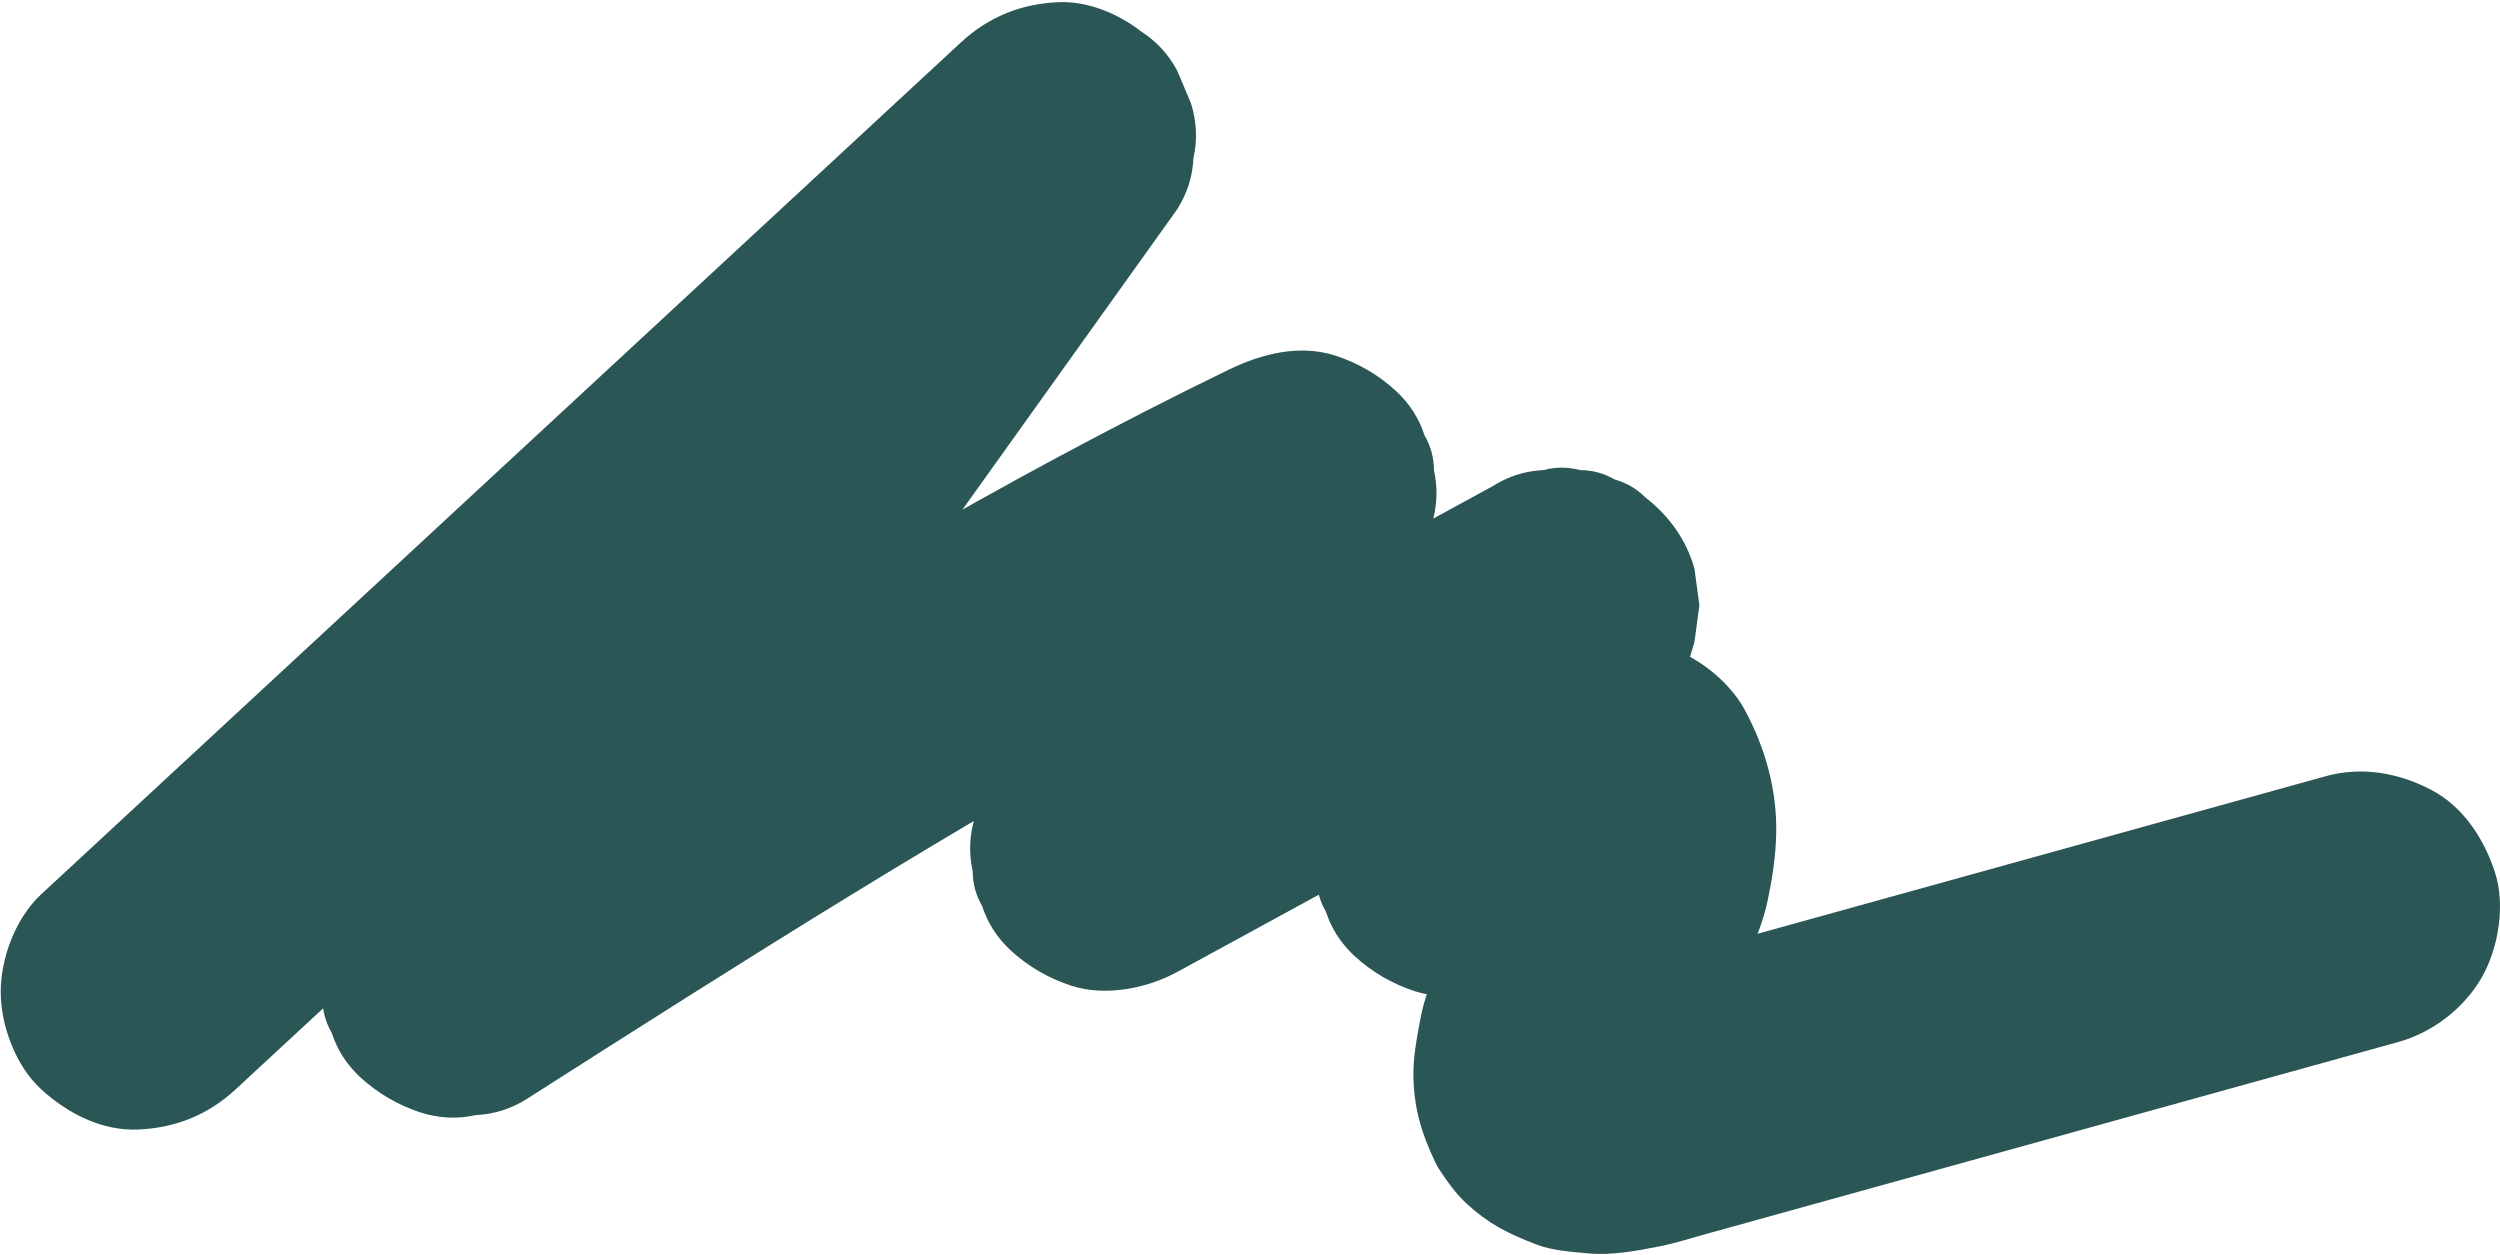 <?xml version="1.0" encoding="UTF-8"?> <svg xmlns="http://www.w3.org/2000/svg" width="807" height="405" viewBox="0 0 807 405" fill="none"> <path d="M76.129 351.588C114.731 315.831 153.332 280.08 191.933 244.323C230.534 208.566 269.136 172.815 307.737 137.058C329.494 116.903 351.251 96.754 373.008 76.599C349.731 58.638 326.454 40.678 303.177 22.723C252.708 93.317 202.231 163.91 151.762 234.504C137.616 254.287 123.478 274.07 109.332 293.847C107.838 297.385 106.343 300.929 104.848 304.467C102.994 310.376 102.73 316.285 104.054 322.194C104.067 326.205 105.076 329.944 107.087 333.413C108.878 338.925 111.943 343.692 116.282 347.722C121.958 352.937 128.567 356.784 135.901 359.155C141.81 361.009 147.719 361.274 153.628 359.95C159.544 359.679 165.055 357.926 170.157 354.672C238.972 310.804 307.869 266.887 379.642 227.945C400.068 216.859 420.728 206.194 441.64 196.048C421.365 175.773 401.09 155.498 380.809 135.216C360.294 174.436 339.78 213.661 319.265 252.88C317.77 256.418 316.276 259.963 314.781 263.5C312.927 269.409 312.662 275.319 313.987 281.228C313.999 285.238 315.008 288.978 317.02 292.447C318.811 297.958 321.876 302.726 326.215 306.756C331.89 311.971 338.499 315.818 345.834 318.189C356.838 321.752 370.227 319.091 380.09 313.705C428.907 287.074 477.725 260.436 526.543 233.804C504.773 217.067 483.003 200.33 461.234 183.592C457.456 196.64 452.935 209.442 447.694 221.973C449.189 218.435 450.683 214.891 452.178 211.353C445.859 226.287 438.537 240.753 430.232 254.678C428.737 258.216 427.243 261.76 425.748 265.298C423.894 271.207 423.629 277.116 424.953 283.025C424.966 287.036 425.975 290.775 427.987 294.244C429.778 299.756 432.843 304.523 437.181 308.553C442.857 313.768 449.466 317.615 456.801 319.987C462.71 321.841 468.619 322.105 474.528 320.781C480.443 320.51 485.955 318.757 491.057 315.503C509.749 306.913 528.447 298.324 547.139 289.735C526.864 284.419 506.589 279.102 486.308 273.786C486.863 274.808 487.374 275.829 487.853 276.889C486.358 273.351 484.864 269.807 483.369 266.269C484.523 269.1 485.28 271.976 485.728 274.997C485.198 271.055 484.668 267.12 484.139 263.179C484.58 267.026 484.492 270.81 484.013 274.65C484.542 270.709 485.072 266.773 485.602 262.832C484.725 268.766 483.003 274.436 480.74 279.973C482.234 276.435 483.729 272.891 485.223 269.353C481.074 279.134 475.297 288.083 470.523 297.548C466.613 305.305 463.006 313.371 460.351 321.645C459.607 323.96 458.995 326.312 458.541 328.702C457.368 334.926 456.082 341.485 456.252 347.861C456.523 358.039 458.913 366.004 463.252 375.054C463.693 375.968 464.141 376.801 464.696 377.652C467.13 381.373 470.05 385.428 473.367 388.48C480.569 395.108 486.781 398.179 495.78 401.66C501.065 403.704 507.043 404.063 512.606 404.586C520.255 405.305 528.321 403.773 535.731 402.316C540.757 401.326 545.682 399.731 550.614 398.362C598.341 385.125 646.067 371.888 693.794 358.651C720.64 351.203 747.486 343.762 774.332 336.314C785.123 333.324 795.244 325.549 800.901 315.881C806.476 306.352 808.841 292.308 805.385 281.625C801.904 270.866 795.238 260.486 784.952 255.056C774.377 249.469 762.458 247.312 750.696 250.572C686.907 268.262 623.118 285.951 559.329 303.647C550.608 306.062 541.892 308.484 533.171 310.899C525.281 313.087 517.354 315.837 509.238 317.054C513.179 316.524 517.115 315.995 521.056 315.465C518.231 315.831 515.437 315.957 512.599 315.667C516.541 316.196 520.476 316.726 524.417 317.256C522.677 317.004 521.044 316.6 519.416 315.919C522.954 317.414 526.498 318.908 530.036 320.403C529.273 320.031 528.592 319.64 527.892 319.167C530.894 321.481 533.89 323.802 536.891 326.116C535.99 325.41 535.239 324.672 534.52 323.783C536.835 326.785 539.155 329.78 541.47 332.782C540.883 331.924 540.461 331.136 540.026 330.184C541.52 333.722 543.015 337.266 544.509 340.804C544.106 339.606 543.854 338.521 543.671 337.272C544.2 341.214 544.73 345.149 545.26 349.09C545.109 347.009 545.216 345.01 545.474 342.942C544.945 346.883 544.415 350.818 543.885 354.76C544.749 349.103 546.452 343.736 548.659 338.464C547.164 342.002 545.67 345.546 544.175 349.084C547.133 342.292 550.778 335.853 554.366 329.383C559.556 320.005 564.084 310.35 567.793 300.267C568.959 297.088 569.937 293.84 570.63 290.53C572.087 283.643 573.172 276.492 573.355 269.447C573.733 255.226 569.842 241.315 563.082 228.91C558.068 219.703 546.792 210.817 536.513 208.477C532.572 207.948 528.636 207.418 524.695 206.888C516.667 206.913 509.188 208.938 502.257 212.961C483.565 221.55 464.866 230.14 446.174 238.729C466.449 259.004 486.724 279.279 507.006 299.56C524.153 270.797 537.661 239.391 546.975 207.229C547.505 203.287 548.035 199.352 548.564 195.411C548.035 191.469 547.505 187.534 546.975 183.592C544.396 174.234 538.632 166.357 531.045 160.499C528.271 157.743 525.004 155.838 521.239 154.779C517.77 152.767 514.031 151.758 510.02 151.745C506.078 150.686 502.143 150.686 498.202 151.745C492.286 152.016 486.775 153.77 481.673 157.024C432.855 183.656 384.038 210.294 335.22 236.925C355.495 257.2 375.77 277.475 396.051 297.757C416.566 258.537 437.081 219.312 457.595 180.092C459.09 176.555 460.584 173.01 462.079 169.472C463.933 163.563 464.198 157.654 462.874 151.745C462.861 147.734 461.852 143.995 459.84 140.526C458.049 135.014 454.984 130.247 450.645 126.217C444.97 121.002 438.361 117.155 431.026 114.784C419.505 111.057 407.176 114.216 396.77 119.267C323.307 154.924 253.256 197.038 184.208 240.495C164.519 252.887 144.9 265.392 125.287 277.898C145.562 298.173 165.837 318.448 186.119 338.729C236.589 268.136 287.065 197.542 337.535 126.949C351.68 107.166 365.819 87.382 379.964 67.606C383.212 62.504 384.971 56.992 385.242 51.077C386.567 45.168 386.302 39.259 384.448 33.35C382.953 29.812 381.458 26.267 379.964 22.73C377.17 17.546 373.355 13.39 368.511 10.256C361.013 4.46 351.314 0.273 341.571 0.708C329.519 1.25 319.076 5.45 310.133 13.73C271.532 49.488 232.931 85.238 194.33 120.995C155.728 156.753 117.127 192.497 78.526 228.254C56.769 248.409 35.012 268.558 13.255 288.713C5.088 296.275 0.232 309.19 0.232 320.15C0.232 331.054 5.075 344.083 13.255 351.588C21.731 359.363 32.849 365.14 44.692 364.61C56.743 364.068 67.187 359.868 76.129 351.588Z" fill="#2A5656"></path> </svg> 